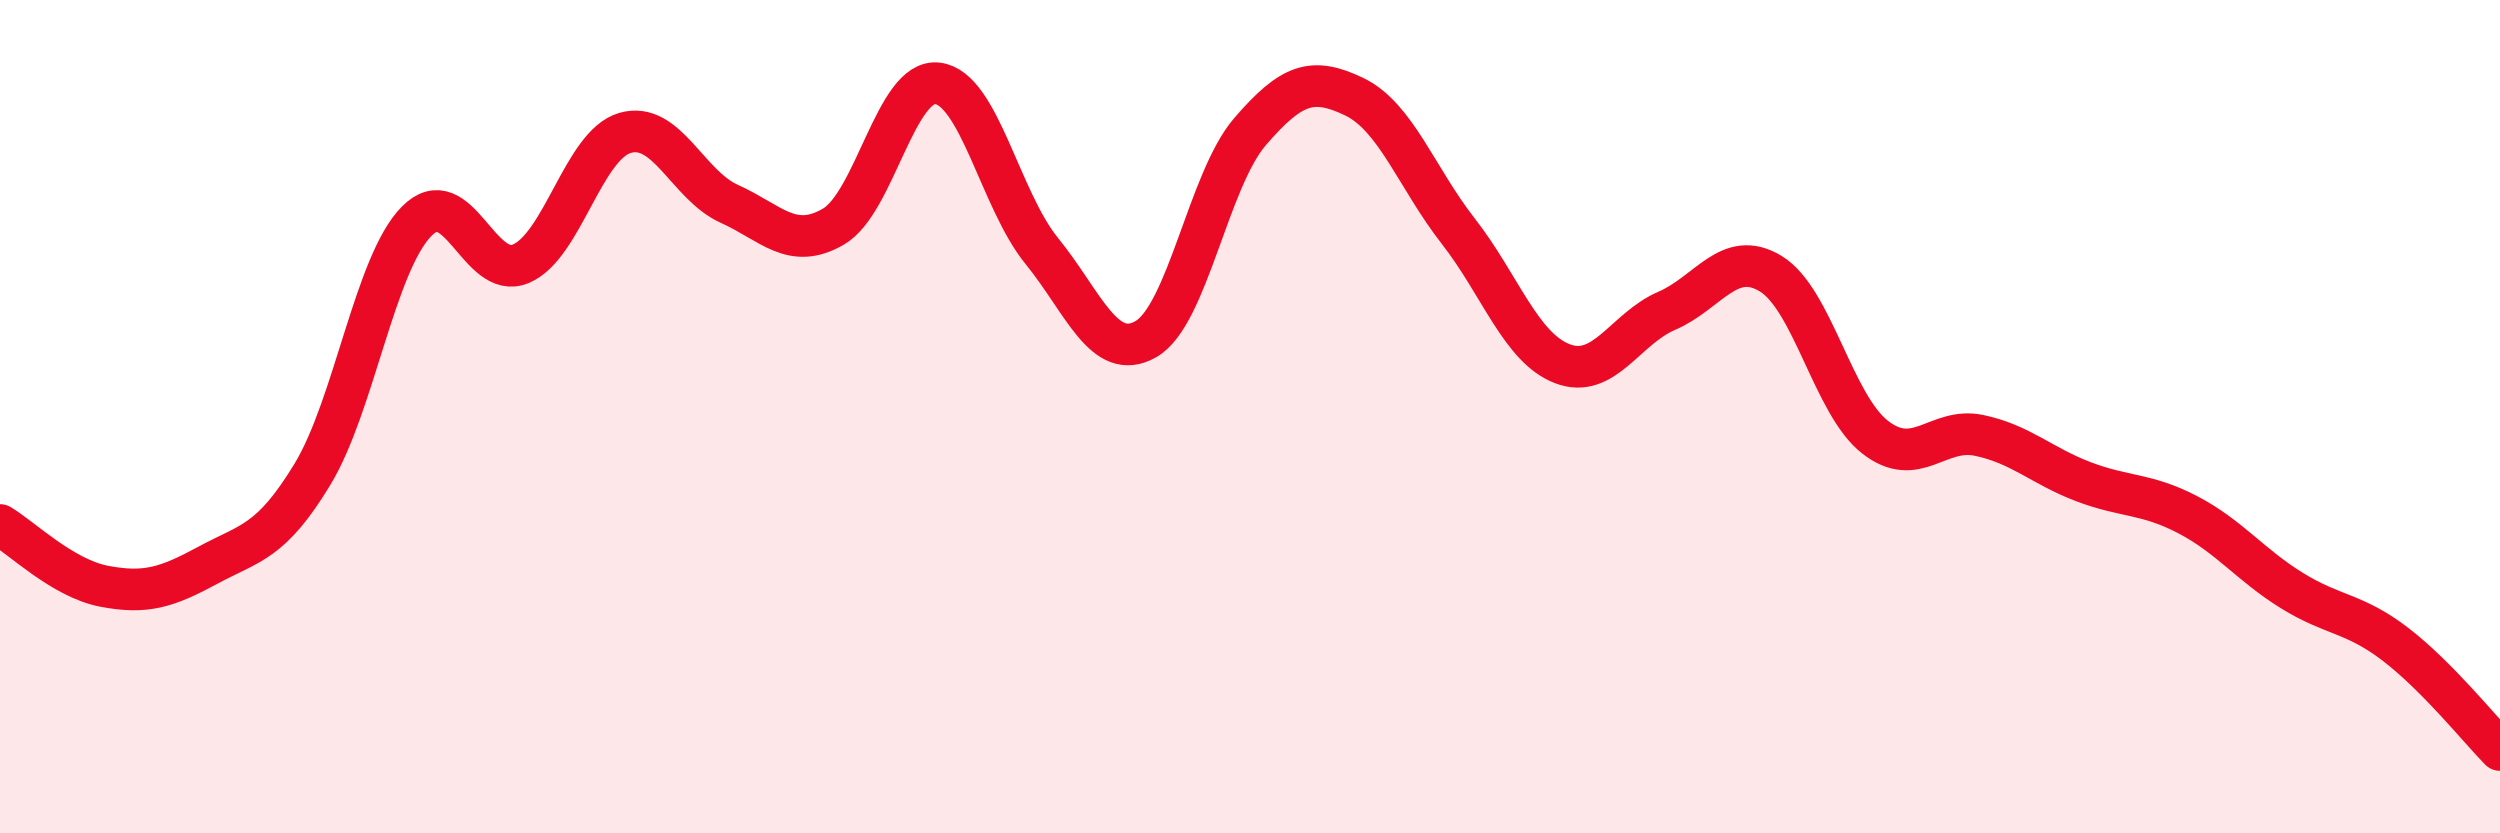 
    <svg width="60" height="20" viewBox="0 0 60 20" xmlns="http://www.w3.org/2000/svg">
      <path
        d="M 0,12.6 C 0.5,12.89 1.5,13.88 2.5,14.07 C 3.5,14.26 4,14.1 5,13.56 C 6,13.02 6.5,13.03 7.5,11.38 C 8.5,9.73 9,6.32 10,5.31 C 11,4.3 11.5,6.75 12.5,6.33 C 13.5,5.91 14,3.48 15,3.19 C 16,2.9 16.5,4.44 17.5,4.89 C 18.5,5.34 19,6.02 20,5.44 C 21,4.86 21.5,1.88 22.5,2 C 23.5,2.12 24,4.79 25,6.02 C 26,7.25 26.5,8.71 27.5,8.14 C 28.5,7.57 29,4.32 30,3.16 C 31,2 31.5,1.84 32.5,2.32 C 33.5,2.8 34,4.27 35,5.55 C 36,6.83 36.5,8.35 37.5,8.73 C 38.5,9.11 39,7.89 40,7.46 C 41,7.03 41.5,5.96 42.5,6.57 C 43.5,7.18 44,9.71 45,10.49 C 46,11.27 46.5,10.24 47.5,10.45 C 48.5,10.66 49,11.18 50,11.56 C 51,11.94 51.5,11.83 52.5,12.35 C 53.5,12.87 54,13.55 55,14.17 C 56,14.79 56.5,14.7 57.5,15.47 C 58.5,16.24 59.5,17.49 60,18L60 20L0 20Z"
        fill="#EB0A25"
        opacity="0.1"
        stroke-linecap="round"
        stroke-linejoin="round"
      />
      <path
        d="M 0,12.6 C 0.5,12.89 1.5,13.88 2.5,14.07 C 3.5,14.26 4,14.1 5,13.56 C 6,13.02 6.5,13.03 7.5,11.38 C 8.5,9.73 9,6.32 10,5.31 C 11,4.3 11.5,6.75 12.5,6.33 C 13.5,5.91 14,3.48 15,3.19 C 16,2.9 16.5,4.44 17.5,4.89 C 18.5,5.34 19,6.02 20,5.44 C 21,4.86 21.5,1.88 22.5,2 C 23.5,2.12 24,4.79 25,6.02 C 26,7.25 26.5,8.71 27.5,8.14 C 28.5,7.57 29,4.32 30,3.16 C 31,2 31.5,1.84 32.5,2.32 C 33.5,2.8 34,4.27 35,5.55 C 36,6.83 36.5,8.35 37.5,8.73 C 38.5,9.11 39,7.89 40,7.46 C 41,7.03 41.5,5.96 42.5,6.57 C 43.5,7.18 44,9.71 45,10.49 C 46,11.27 46.5,10.24 47.5,10.45 C 48.5,10.66 49,11.18 50,11.56 C 51,11.94 51.5,11.83 52.5,12.35 C 53.5,12.87 54,13.55 55,14.17 C 56,14.79 56.5,14.7 57.5,15.47 C 58.5,16.24 59.5,17.49 60,18"
        stroke="#EB0A25"
        stroke-width="1"
        fill="none"
        stroke-linecap="round"
        stroke-linejoin="round"
      />
    </svg>
  